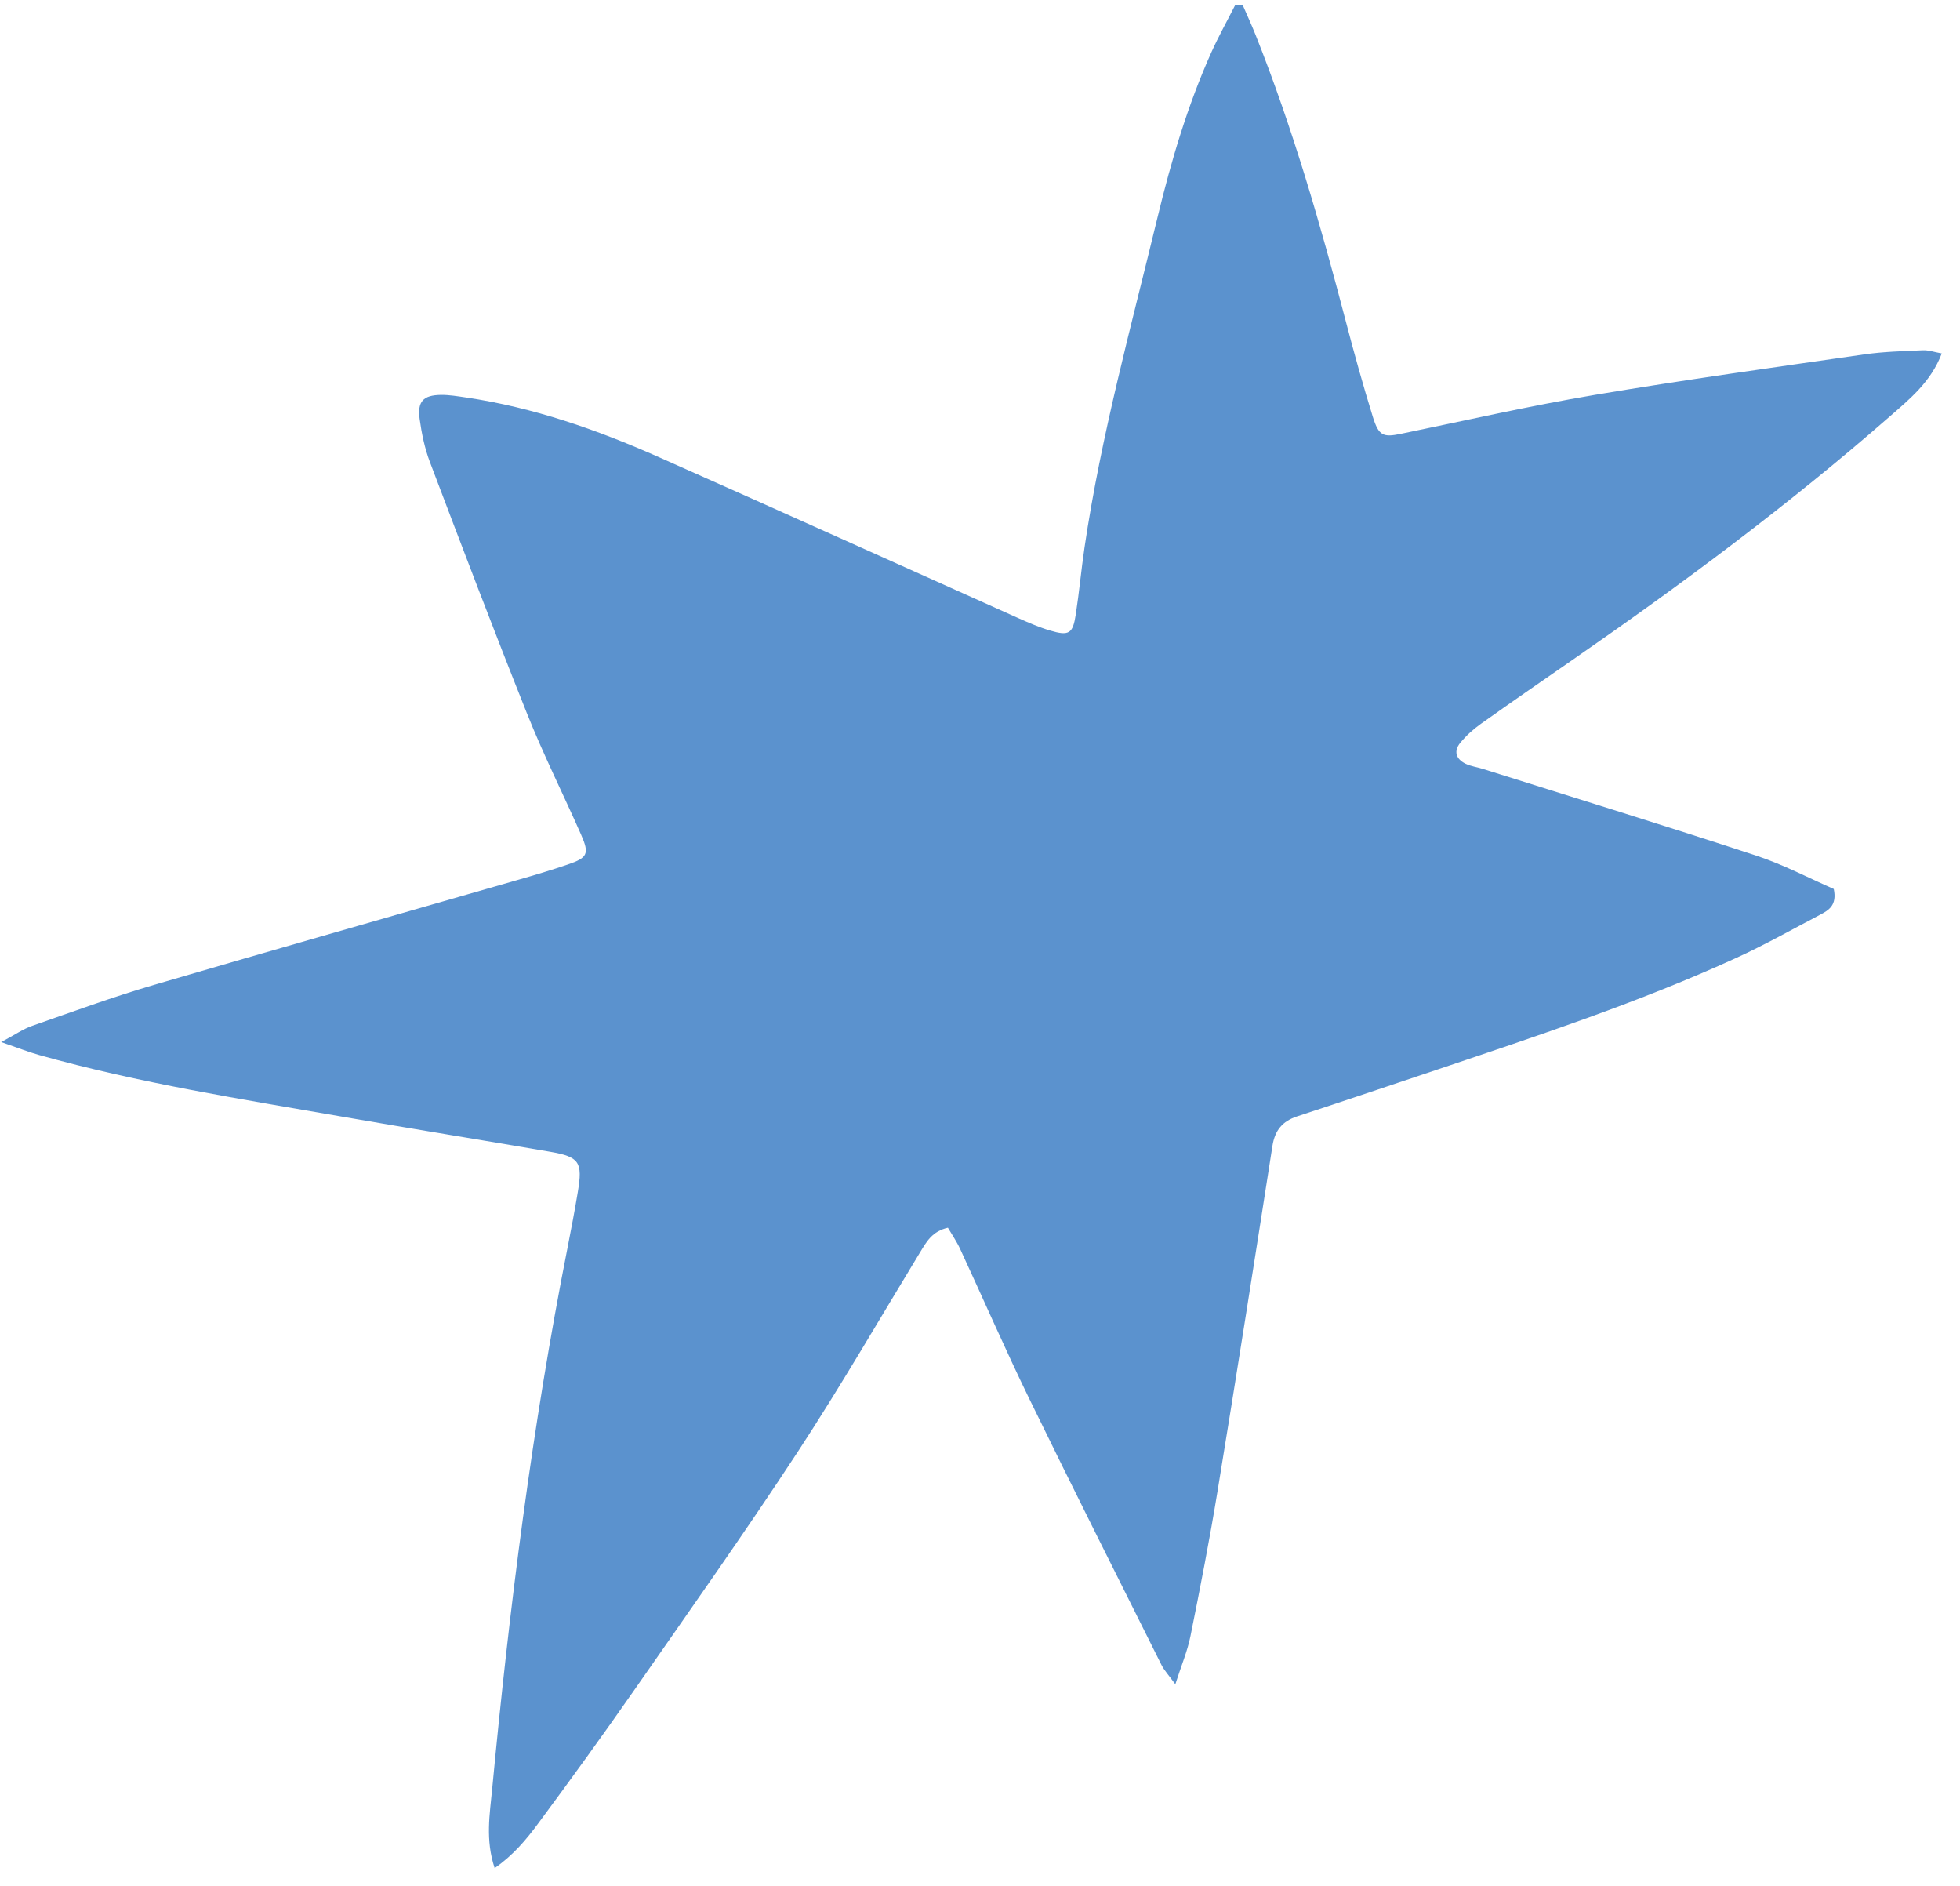 <svg width="105" height="101" viewBox="0 0 105 101" fill="none" xmlns="http://www.w3.org/2000/svg">
<path id="Vector" d="M66.564 0.25C66.798 0.788 67.044 1.319 67.261 1.864C69.257 6.87 70.745 12.033 72.105 17.241C72.55 18.943 73.022 20.641 73.544 22.324C73.863 23.351 74.102 23.43 75.047 23.235C78.504 22.522 81.948 21.737 85.426 21.151C90.22 20.344 95.041 19.677 99.854 18.983C100.895 18.832 101.953 18.807 103.009 18.759C103.308 18.744 103.615 18.855 104.022 18.929C103.441 20.463 102.291 21.384 101.208 22.331C95.814 27.047 90.07 31.308 84.189 35.379C82.568 36.501 80.946 37.619 79.338 38.762C78.93 39.051 78.546 39.397 78.229 39.782C77.866 40.228 77.99 40.65 78.516 40.906C78.802 41.045 79.135 41.082 79.441 41.181C84.315 42.718 89.202 44.221 94.059 45.816C95.531 46.299 96.922 47.036 98.238 47.612C98.42 48.481 97.97 48.746 97.522 48.983C96.024 49.769 94.544 50.605 93.005 51.308C87.829 53.673 82.431 55.454 77.047 57.268C74.528 58.113 72.011 58.962 69.486 59.791C68.708 60.049 68.299 60.53 68.167 61.369C67.205 67.536 66.235 73.701 65.226 79.857C64.801 82.455 64.297 85.04 63.776 87.621C63.616 88.422 63.29 89.187 62.964 90.206C62.615 89.723 62.371 89.468 62.22 89.167C59.861 84.443 57.486 79.726 55.171 74.978C53.872 72.314 52.686 69.591 51.44 66.899C51.255 66.496 50.998 66.125 50.78 65.753C49.931 65.948 49.63 66.514 49.293 67.065C47.119 70.641 45.022 74.27 42.729 77.77C39.907 82.073 36.932 86.276 33.99 90.5C32.31 92.913 30.582 95.297 28.833 97.658C28.195 98.522 27.496 99.361 26.499 100.051C25.993 98.536 26.238 97.159 26.366 95.813C27.289 86.094 28.505 76.418 30.4 66.844C30.597 65.847 30.786 64.85 30.953 63.846C31.224 62.239 31.043 61.959 29.475 61.687C25.803 61.057 22.126 60.465 18.455 59.827C12.972 58.872 7.471 58.014 2.095 56.504C1.527 56.345 0.979 56.126 0.064 55.811C0.811 55.414 1.243 55.107 1.722 54.942C3.883 54.188 6.04 53.396 8.234 52.752C14.741 50.842 21.268 48.993 27.785 47.113C28.666 46.861 29.546 46.598 30.411 46.302C31.482 45.939 31.584 45.733 31.129 44.7C30.174 42.536 29.112 40.419 28.236 38.224C26.448 33.751 24.737 29.245 23.027 24.738C22.751 24.009 22.589 23.221 22.481 22.444C22.351 21.502 22.673 21.164 23.617 21.15C24.073 21.144 24.534 21.226 24.988 21.291C28.565 21.822 31.959 23.004 35.256 24.466C41.703 27.328 48.135 30.232 54.572 33.114C55.119 33.357 55.672 33.597 56.242 33.767C57.268 34.072 57.472 33.947 57.631 32.908C57.814 31.722 57.922 30.522 58.097 29.336C58.983 23.332 60.597 17.495 62.017 11.615C62.743 8.607 63.623 5.641 64.887 2.818C65.28 1.942 65.749 1.106 66.182 0.251C66.306 0.251 66.428 0.256 66.551 0.256" fill="#5B92CE"/>
</svg>
